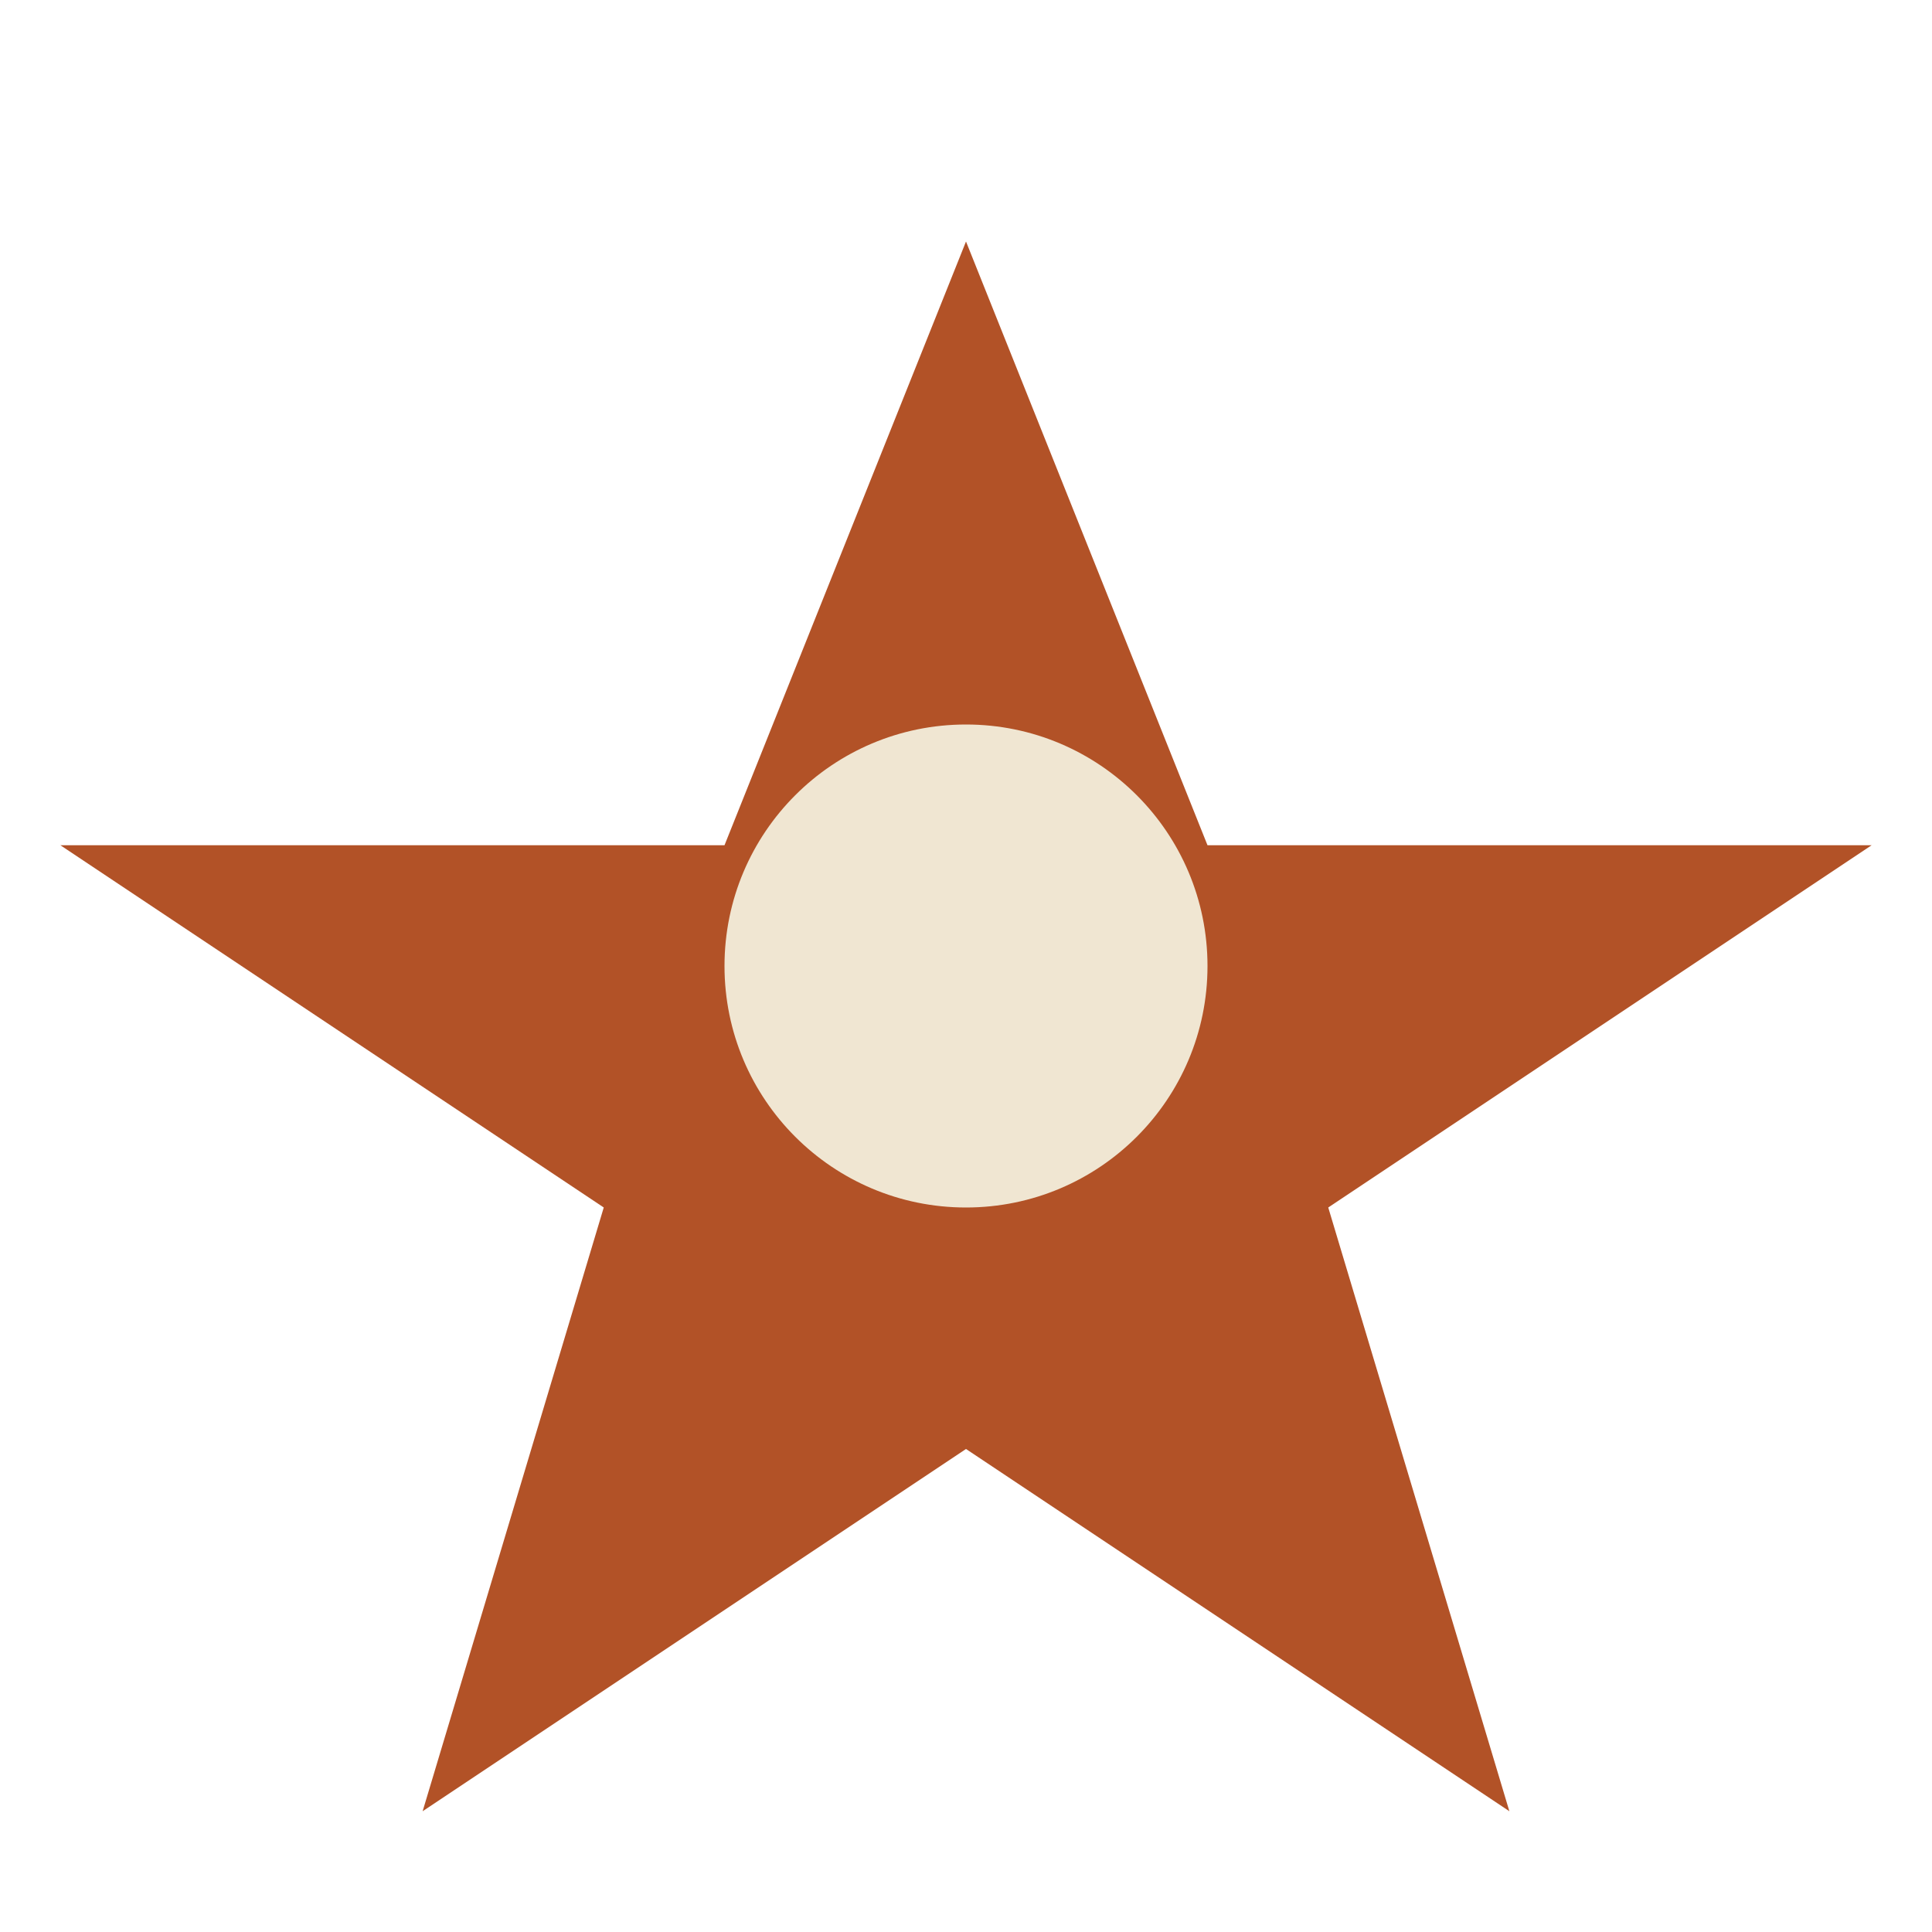 <?xml version="1.0" encoding="UTF-8"?>
<svg xmlns="http://www.w3.org/2000/svg" width="32" height="32" viewBox="0 0 32 32"><polygon points="16,4 20,14 31,14 22,20 25,30 16,24 7,30 10,20 1,14 12,14" fill="#B25227"/><circle cx="16" cy="16" r="4" fill="#F0E6D2"/></svg>